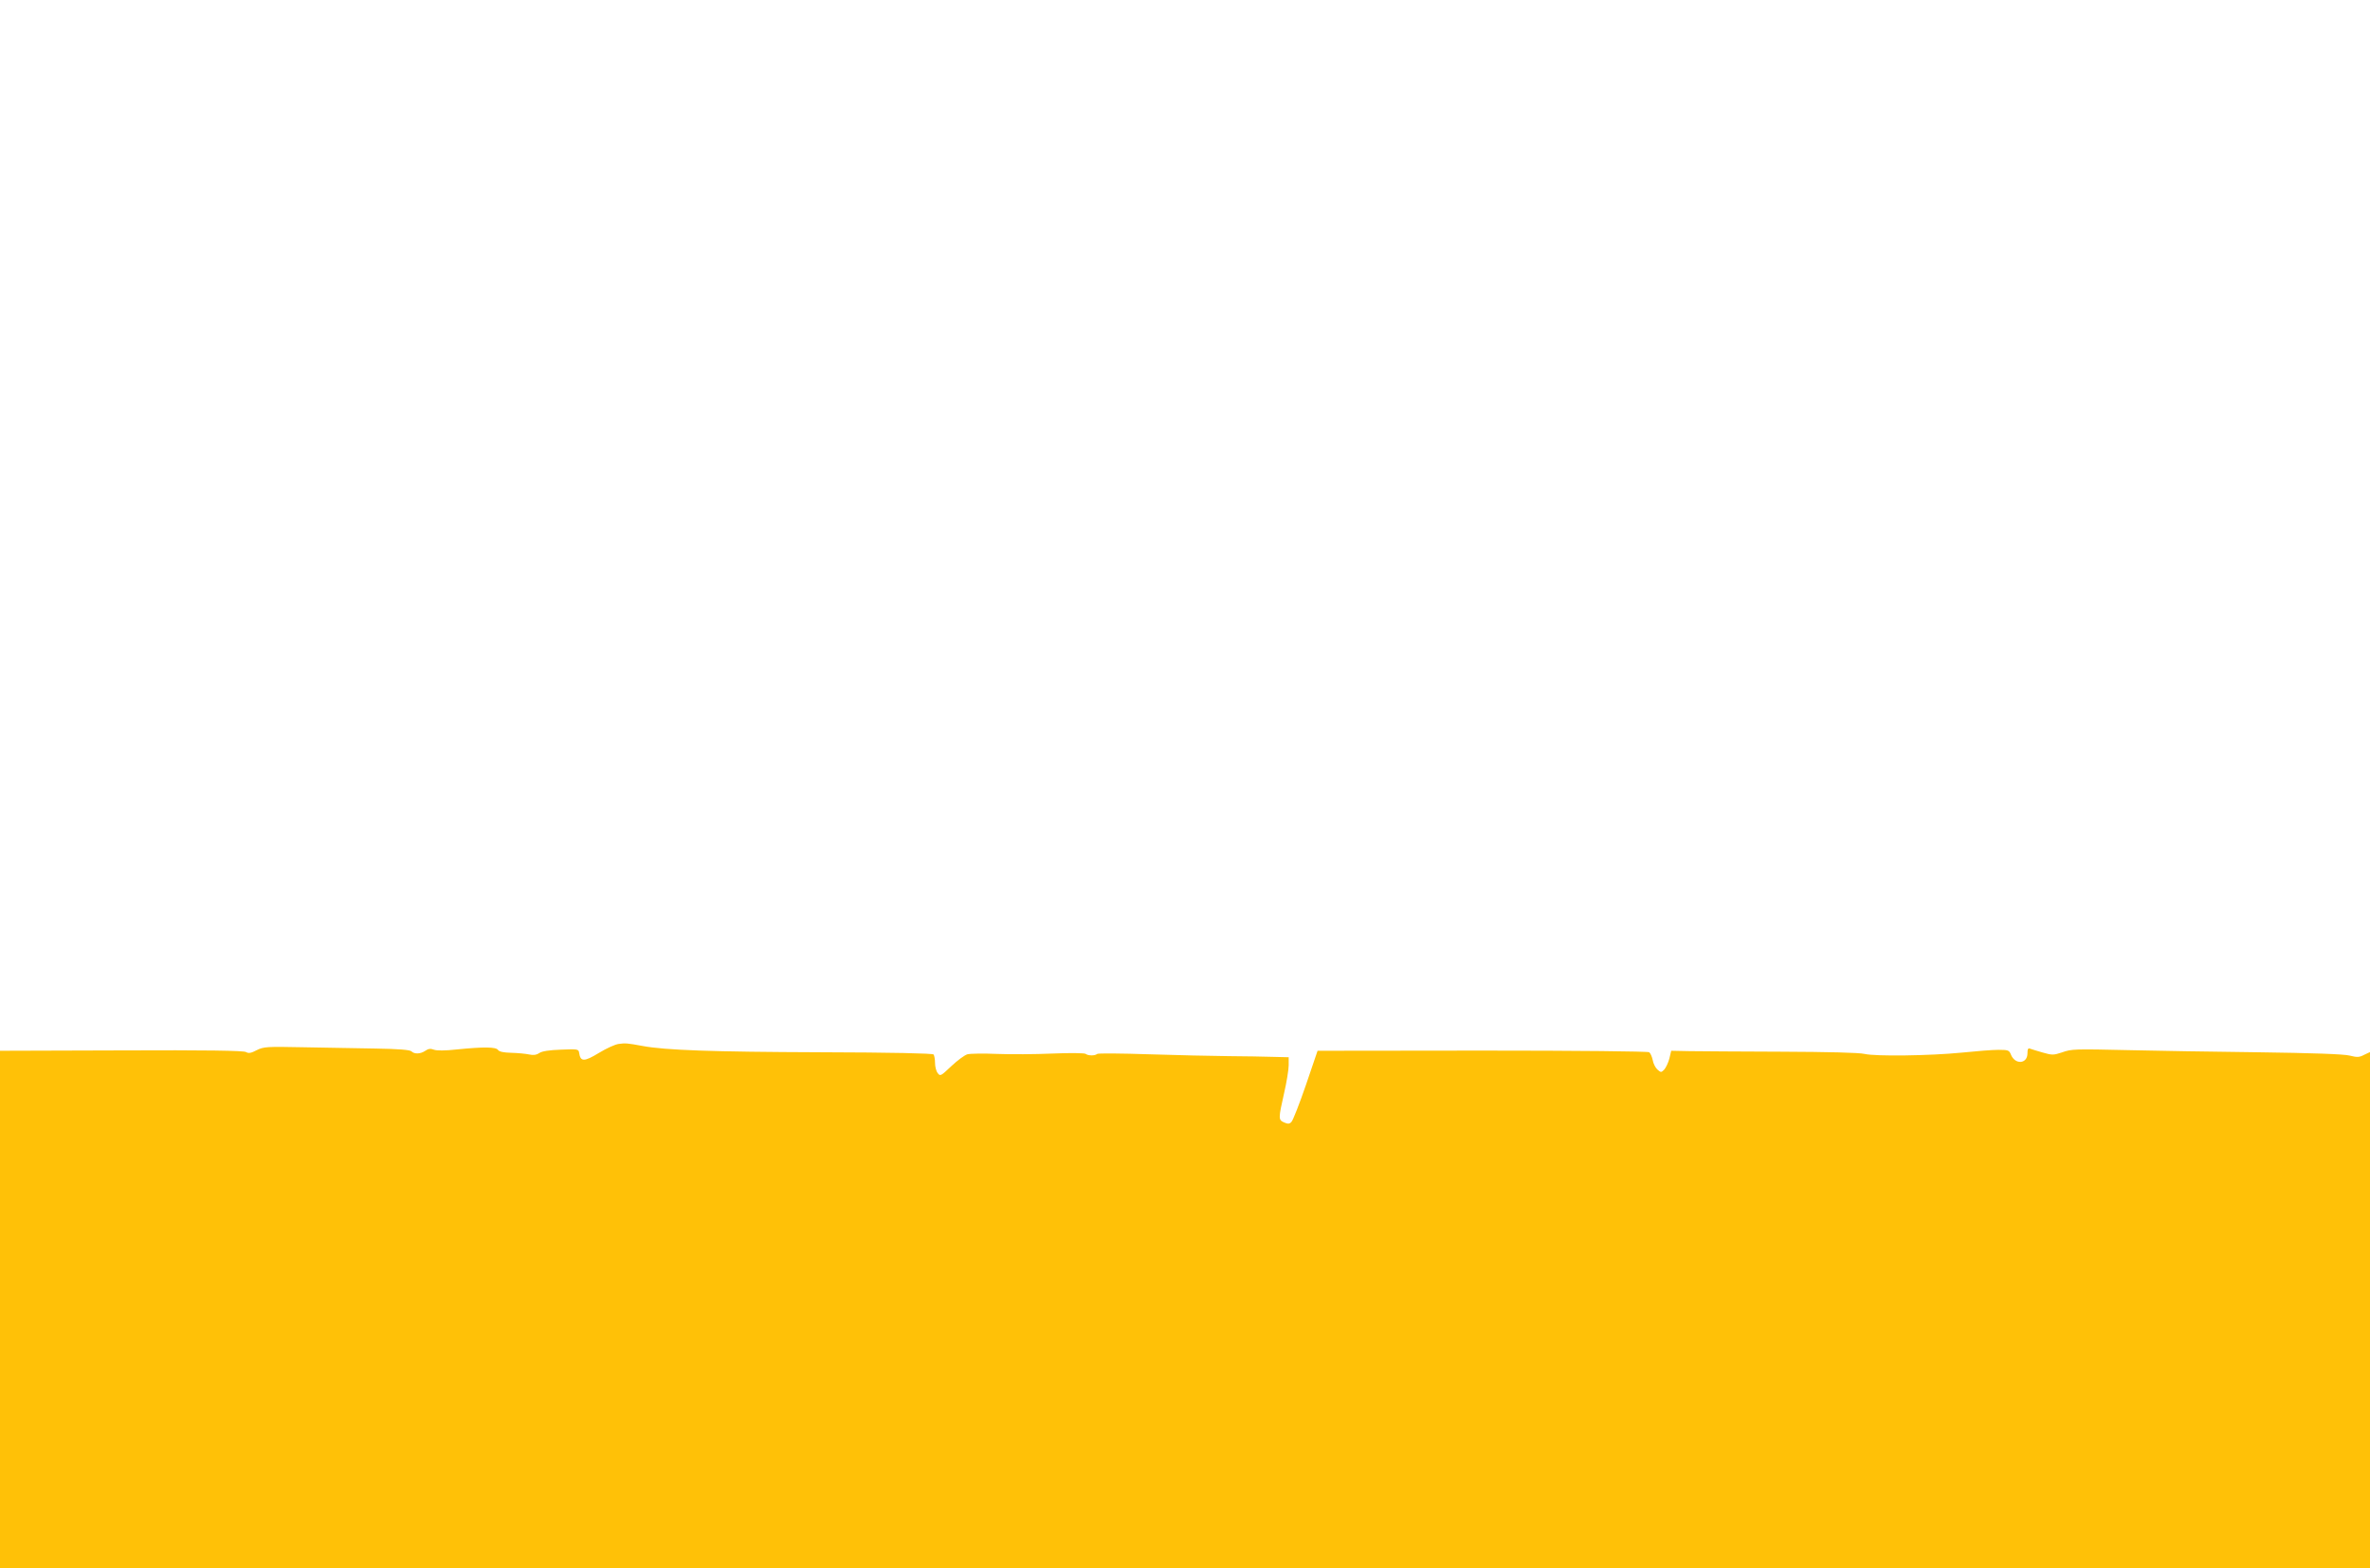 <?xml version="1.0" standalone="no"?>
<!DOCTYPE svg PUBLIC "-//W3C//DTD SVG 20010904//EN"
 "http://www.w3.org/TR/2001/REC-SVG-20010904/DTD/svg10.dtd">
<svg version="1.0" xmlns="http://www.w3.org/2000/svg"
 width="1280pt" height="847pt" viewBox="0 0 1280 847"
 preserveAspectRatio="xMidYMid meet">
<g transform="translate(0,847) scale(0.1,-0.1)"
fill="#ffc107" stroke="none">
<path d="M3342 2832 c-19 -2 -67 -24 -108 -49 -79 -48 -99 -48 -106 0 -3 21
-7 22 -98 18 -62 -2 -102 -8 -117 -18 -16 -11 -33 -13 -55 -8 -18 4 -61 8 -96
9 -42 1 -65 6 -72 15 -10 17 -76 18 -224 3 -62 -7 -108 -7 -123 -1 -18 7 -30
5 -46 -6 -26 -18 -59 -19 -75 -3 -8 8 -70 13 -194 15 -101 2 -277 5 -392 7
-196 4 -212 3 -250 -16 -30 -16 -44 -18 -57 -10 -12 8 -219 11 -673 9 l-656
-2 0 -1397 0 -1398 6400 0 6400 0 0 1394 0 1394 -32 -15 c-26 -14 -38 -14 -78
-4 -31 8 -199 14 -501 18 -250 3 -553 8 -674 11 -317 7 -325 7 -379 -12 -45
-15 -53 -15 -102 -1 -29 8 -60 18 -69 21 -11 5 -15 -1 -15 -25 0 -58 -68 -63
-90 -5 -9 22 -15 24 -67 24 -32 0 -121 -7 -198 -15 -173 -17 -465 -21 -525 -7
-27 7 -201 11 -445 12 -220 1 -445 2 -499 3 l-100 2 -10 -42 c-6 -23 -19 -50
-28 -60 -16 -16 -18 -16 -37 1 -10 9 -22 32 -25 51 -4 18 -12 37 -19 42 -7 5
-386 9 -901 9 l-890 -1 -63 -185 c-35 -102 -70 -191 -78 -199 -11 -12 -19 -12
-40 -3 -31 14 -31 20 0 157 14 60 25 129 25 152 l0 43 -82 2 c-46 2 -155 3
-243 4 -88 1 -281 5 -430 10 -148 5 -274 6 -279 2 -13 -11 -50 -10 -62 0 -5 5
-85 6 -179 2 -93 -4 -229 -5 -301 -2 -72 3 -143 2 -159 -2 -15 -4 -54 -33 -87
-64 -57 -54 -60 -56 -74 -37 -8 10 -14 35 -14 54 0 20 -4 41 -8 46 -4 6 -223
11 -614 12 -579 2 -836 11 -958 34 -81 15 -92 16 -128 11z"/>
</g>
</svg>
